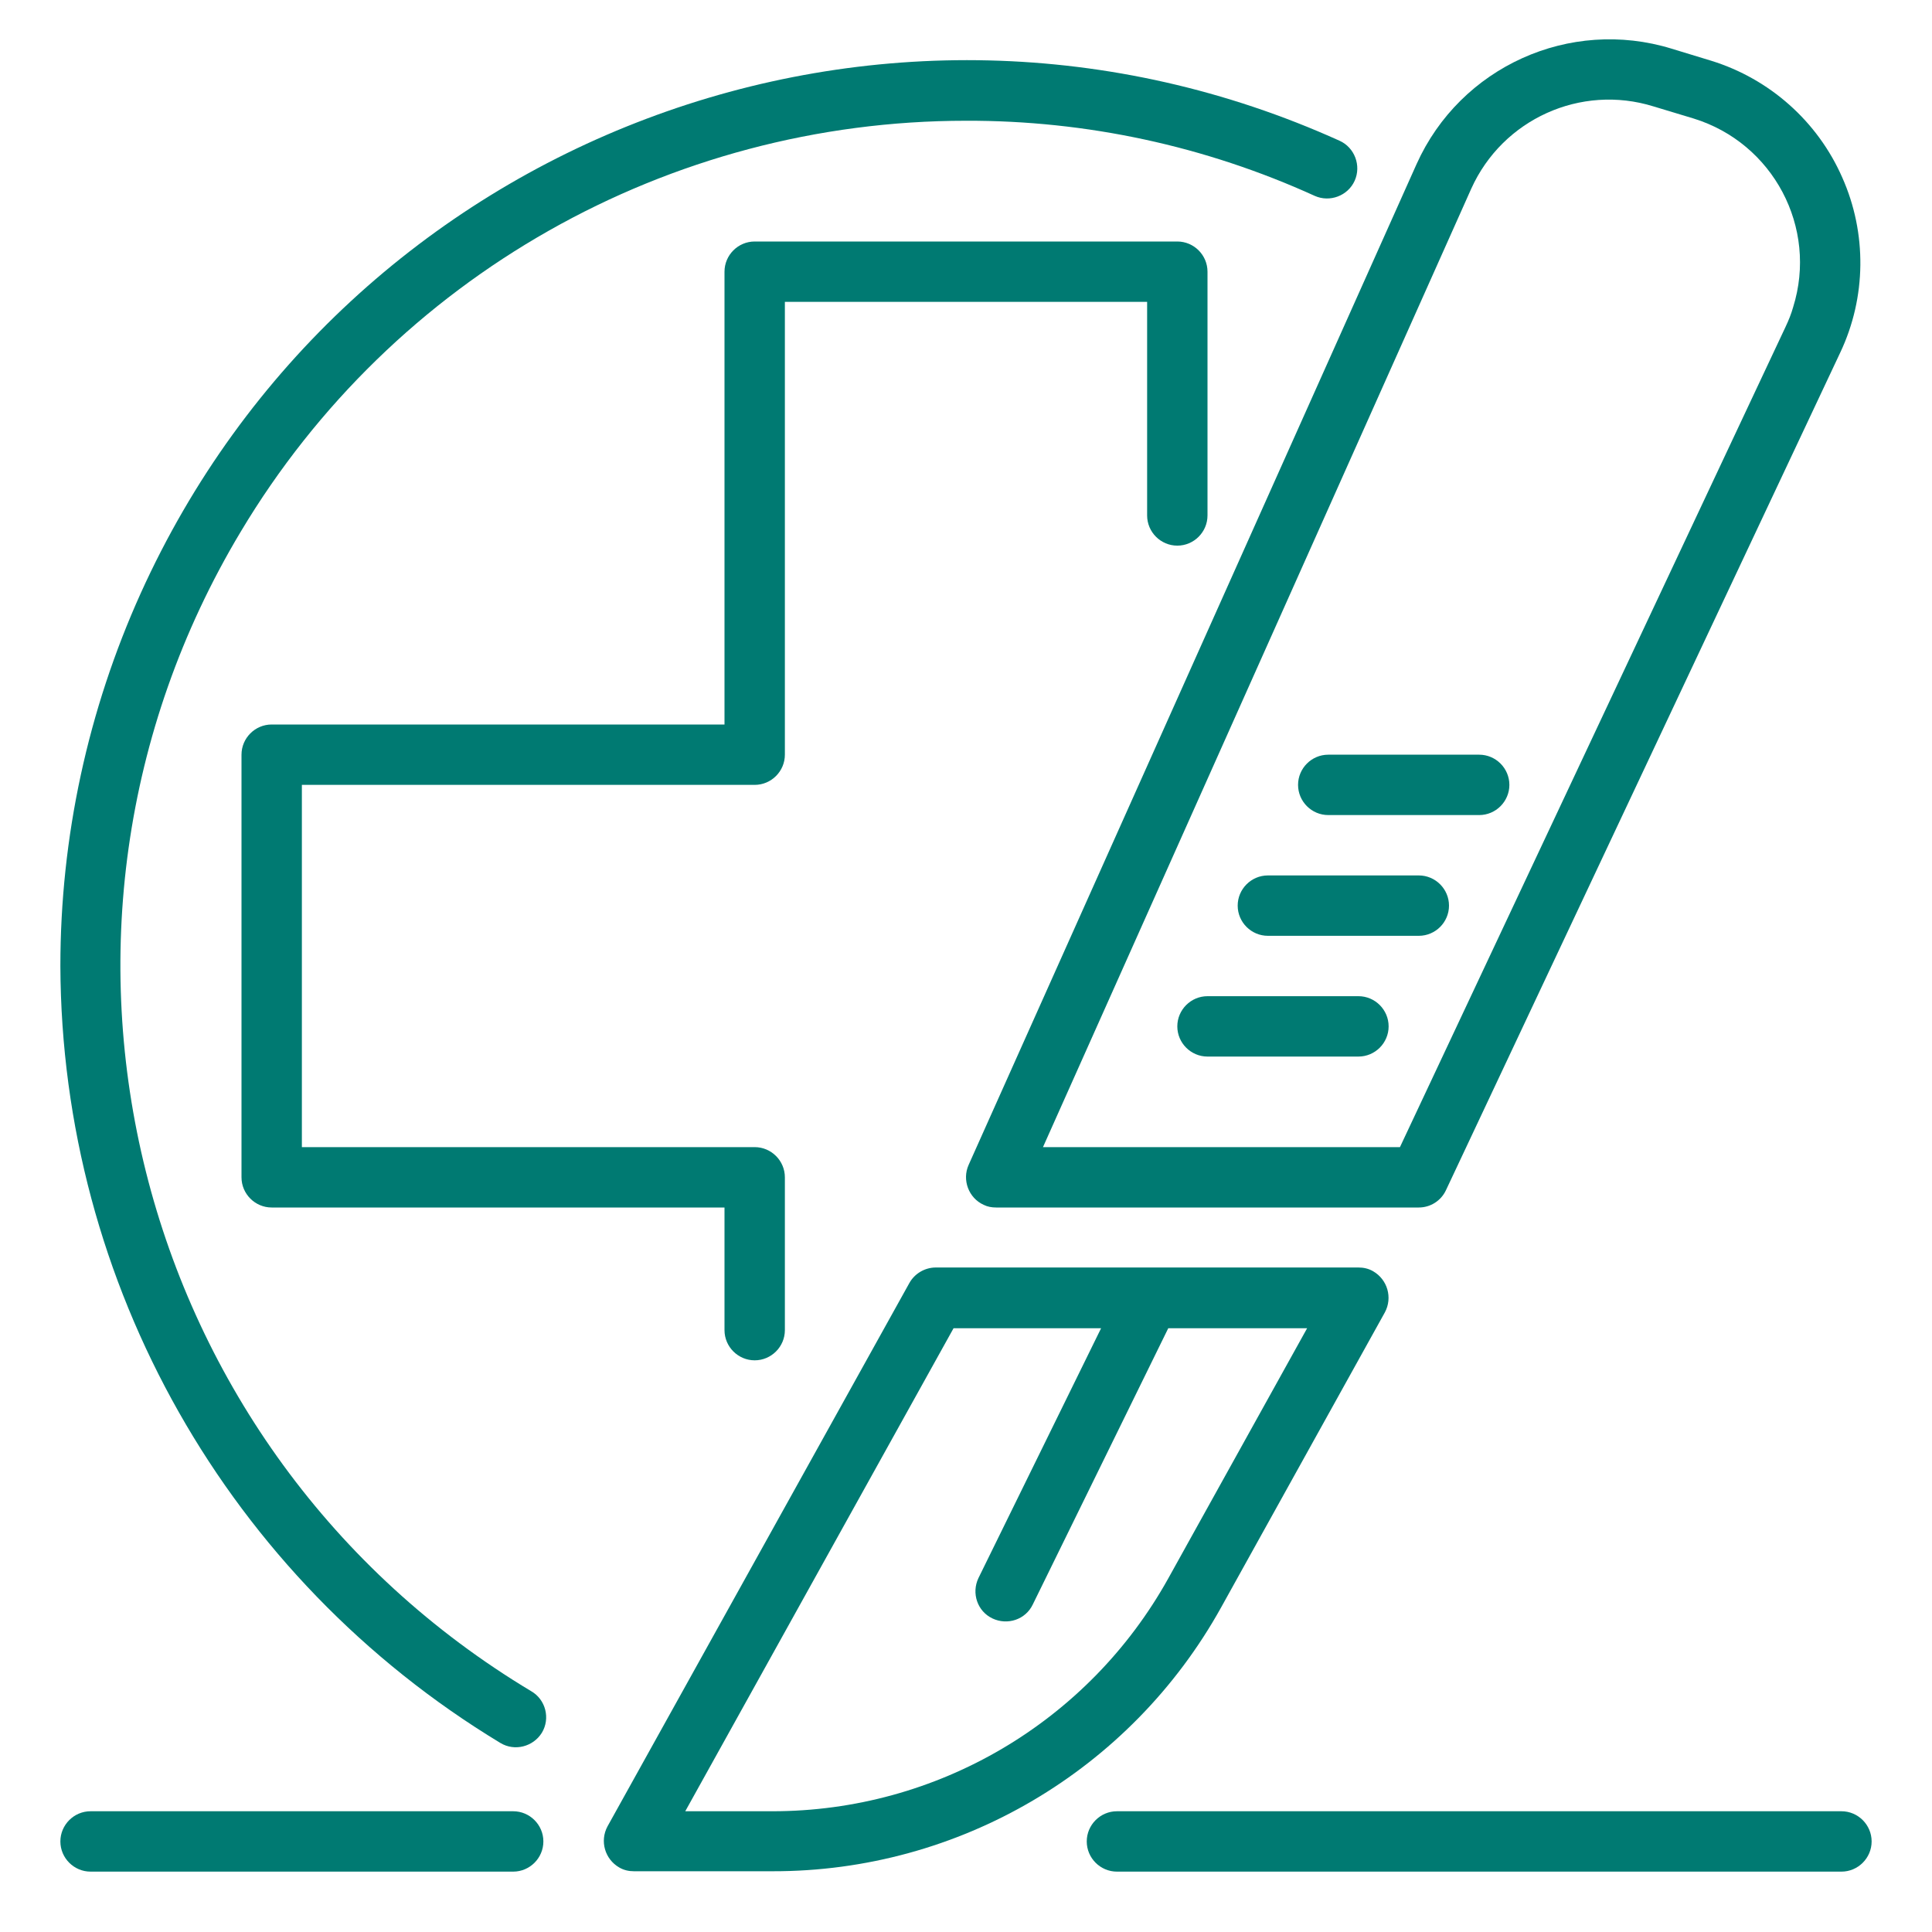 <?xml version="1.0" encoding="utf-8"?>
<!-- Generator: Adobe Illustrator 26.1.0, SVG Export Plug-In . SVG Version: 6.00 Build 0)  -->
<svg version="1.1" id="Layer_1" xmlns="http://www.w3.org/2000/svg" xmlns:xlink="http://www.w3.org/1999/xlink" x="0px" y="0px"
	 viewBox="0 0 512 512" style="enable-background:new 0 0 512 512;" xml:space="preserve">
<style type="text/css">
	.st0{fill:#007A72;}
</style>
<g id="Scalpal-Medical-Surgery-Healthcaer-Medical_equipment">
	<path class="st0" d="M488.2,47c-6.5-14.8-19.2-26.1-34.7-30.9L443,12.9c-27-8.3-56,4.8-67.6,30.6L256.7,308.7c-1.8,4,0,8.8,4,10.6
		c1,0.5,2.1,0.7,3.3,0.7h112c3.1,0,5.9-1.8,7.2-4.6l104.5-222C494.6,78.8,494.8,61.8,488.2,47z M473.2,86.6L371,304h-94.6L389.9,50
		c8.3-18.4,29-27.8,48.3-21.8l10.6,3.2c21.1,6.5,33,28.9,26.4,50C474.7,83.2,474,84.9,473.2,86.6L473.2,86.6z"/>
	<path class="st0" d="M360,264h-40c-4.4,0-8,3.6-8,8s3.6,8,8,8h40c4.4,0,8-3.6,8-8S364.4,264,360,264z"/>
	<path class="st0" d="M336,248h40c4.4,0,8-3.6,8-8s-3.6-8-8-8h-40c-4.4,0-8,3.6-8,8S331.6,248,336,248z"/>
	<path class="st0" d="M352,216h40c4.4,0,8-3.6,8-8s-3.6-8-8-8h-40c-4.4,0-8,3.6-8,8S347.6,216,352,216z"/>
	<path class="st0" d="M136,480H24c-4.4,0-8,3.6-8,8s3.6,8,8,8h112c4.4,0,8-3.6,8-8S140.4,480,136,480z"/>
	<path class="st0" d="M488,480H296c-4.4,0-8,3.6-8,8s3.6,8,8,8h192c4.4,0,8-3.6,8-8S492.4,480,488,480z"/>
	<path class="st0" d="M320,72v64.6c0,4.4-3.6,8-8,8s-8-3.6-8-8V80h-96v120c0,4.4-3.6,8-8,8H80v96h120c4.4,0,8,3.6,8,8v40.5
		c0,4.4-3.6,8-8,8s-8-3.6-8-8V320H72c-4.4,0-8-3.6-8-8V200c0-4.4,3.6-8,8-8h120V72c0-4.4,3.6-8,8-8h112C316.4,64,320,67.6,320,72z"
		/>
	<path class="st0" d="M140.8,448.2C34.7,384.6,0.2,247,63.8,140.9C104.2,73.3,177.2,32,256,32c31.9-0.1,63.4,6.7,92.4,19.9
		c4,1.8,8.8,0,10.6-4c1.8-4,0-8.8-4-10.6C234.2-17.3,91.9,36.4,37.3,157.2c-14,31-21.3,64.7-21.3,98.8
		c0.3,84.3,44.5,162.3,116.6,205.9c3.8,2.3,8.7,1,11-2.7C145.9,455.4,144.6,450.4,140.8,448.2L140.8,448.2L140.8,448.2z"/>
	<path class="st0" d="M323.6,426l43.4-78.2c2.1-3.9,0.7-8.7-3.1-10.9c-1.2-0.7-2.5-1-3.9-1H248c-2.9,0-5.6,1.6-7,4.1l-80,144
		c-2.1,3.9-0.7,8.7,3.1,10.9c1.2,0.7,2.5,1,3.9,1h36.7C254.1,496,299.6,469.2,323.6,426z M204.7,480h-23.1l71.1-128h39.1l-32.5,66.2
		c-1.9,4-0.3,8.8,3.7,10.7s8.8,0.3,10.7-3.7l35.9-73.2h36.8l-36.8,66.3C288.4,456.4,248.3,480,204.7,480z"/>
</g>
</svg>
